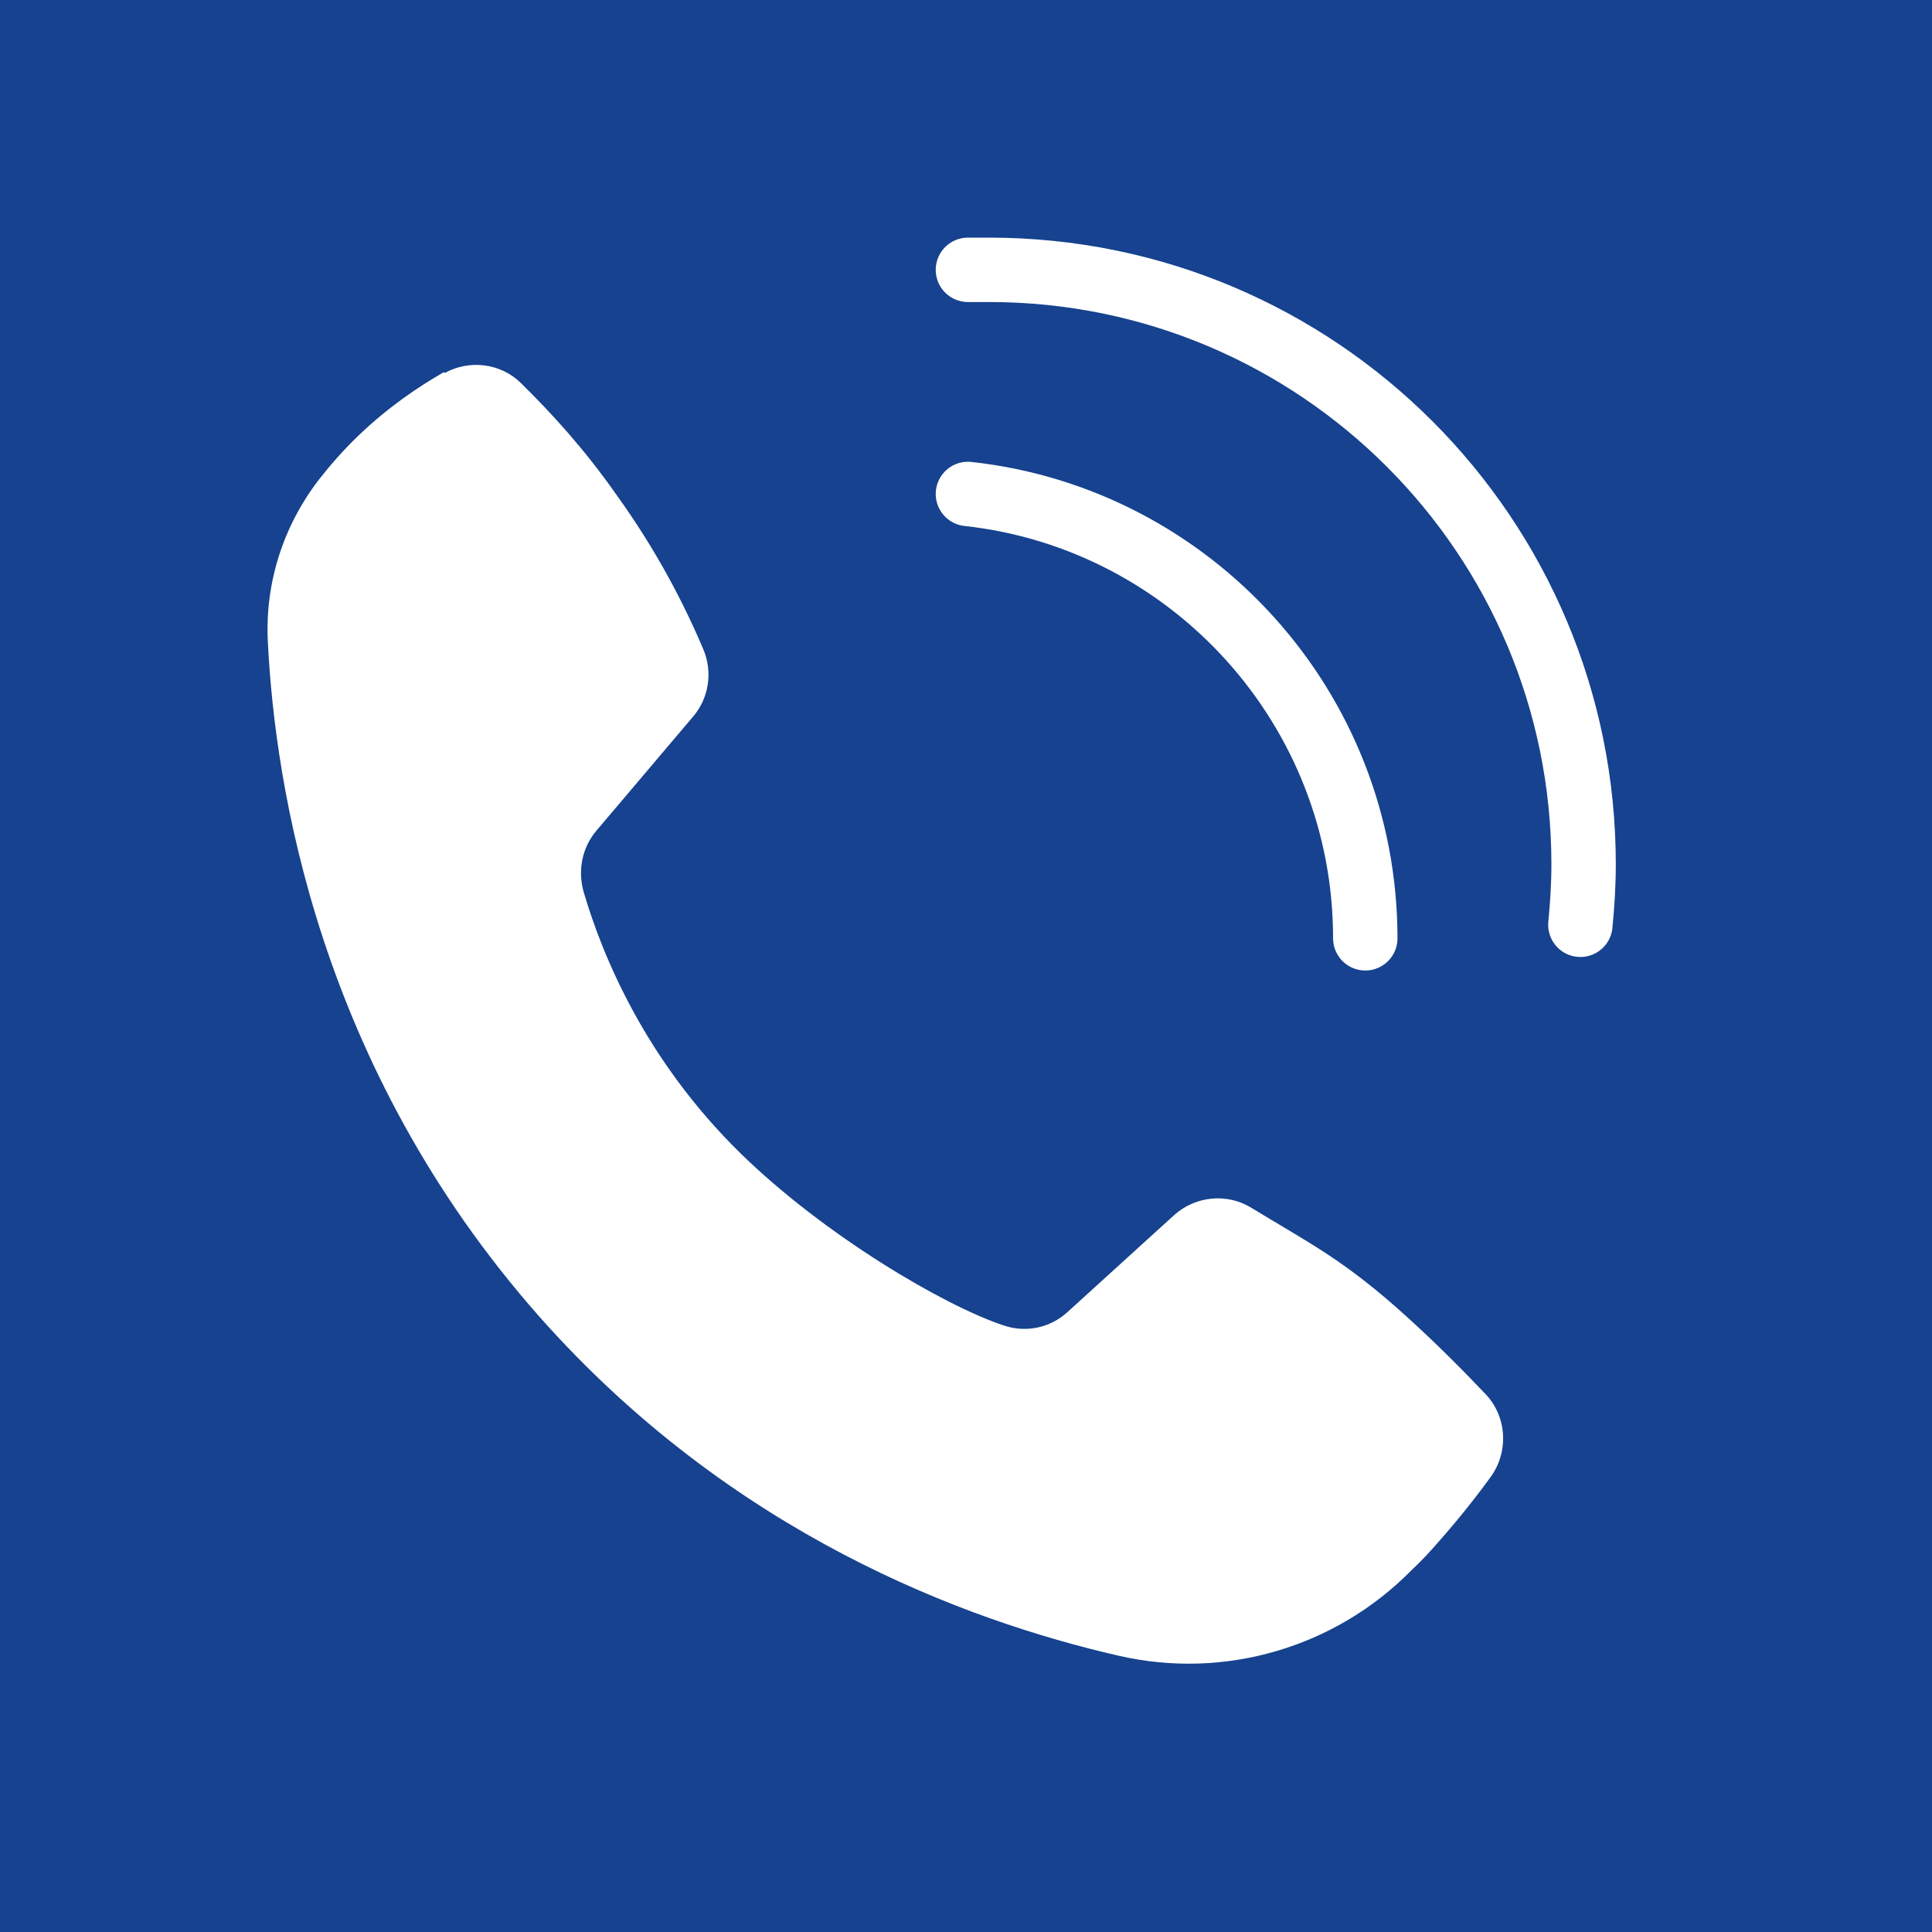 <?xml version="1.0" encoding="UTF-8"?>
<svg id="Warstwa_2" data-name="Warstwa 2" xmlns="http://www.w3.org/2000/svg" viewBox="0 0 30 30">
  <defs>
    <style>
      .cls-1 {
        fill: #16428f;
      }

      .cls-2 {
        fill: #fff;
      }

      .cls-3 {
        fill: none;
        stroke: #fff;
        stroke-linecap: round;
        stroke-miterlimit: 10;
      }
    </style>
  </defs>
  <g id="Warstwa_1-2" data-name="Warstwa 1">
    <rect class="cls-1" width="30" height="30"/>
    <g>
      <path class="cls-3" d="M15.03,7.67c3.47.38,6.17,3.33,6.17,6.9"/>
      <path class="cls-3" d="M15.03,4.19c.11,0,.22,0,.33,0,5.1,0,9.23,4.13,9.23,9.23,0,.32-.02.63-.05.94"/>
      <path class="cls-2" d="M6.91,5.79c.38-.21.87-.15,1.18.16.47.46.99,1.03,1.48,1.73.62.86,1.05,1.69,1.35,2.4.15.35.09.76-.16,1.05l-1.5,1.77c-.22.26-.29.61-.2.94.29.99.95,2.61,2.44,4.07,1.3,1.27,3.15,2.36,4.08,2.67.35.12.73.04,1-.21.55-.5,1.1-1,1.65-1.5.33-.3.83-.35,1.21-.11.9.55,1.43.8,2.42,1.7.44.4.84.8,1.21,1.19.33.35.36.89.08,1.28-.24.33-.51.67-.82,1.02-.13.15-.27.3-.41.43-1.18,1.2-2.9,1.71-4.55,1.33-2.4-.55-6.01-1.9-8.99-5.26-3.45-3.9-4.11-8.28-4.22-10.47-.05-.91.23-1.8.79-2.53.18-.23.38-.46.62-.69.46-.44.92-.75,1.32-.98Z"/>
    </g>
  </g>
</svg>